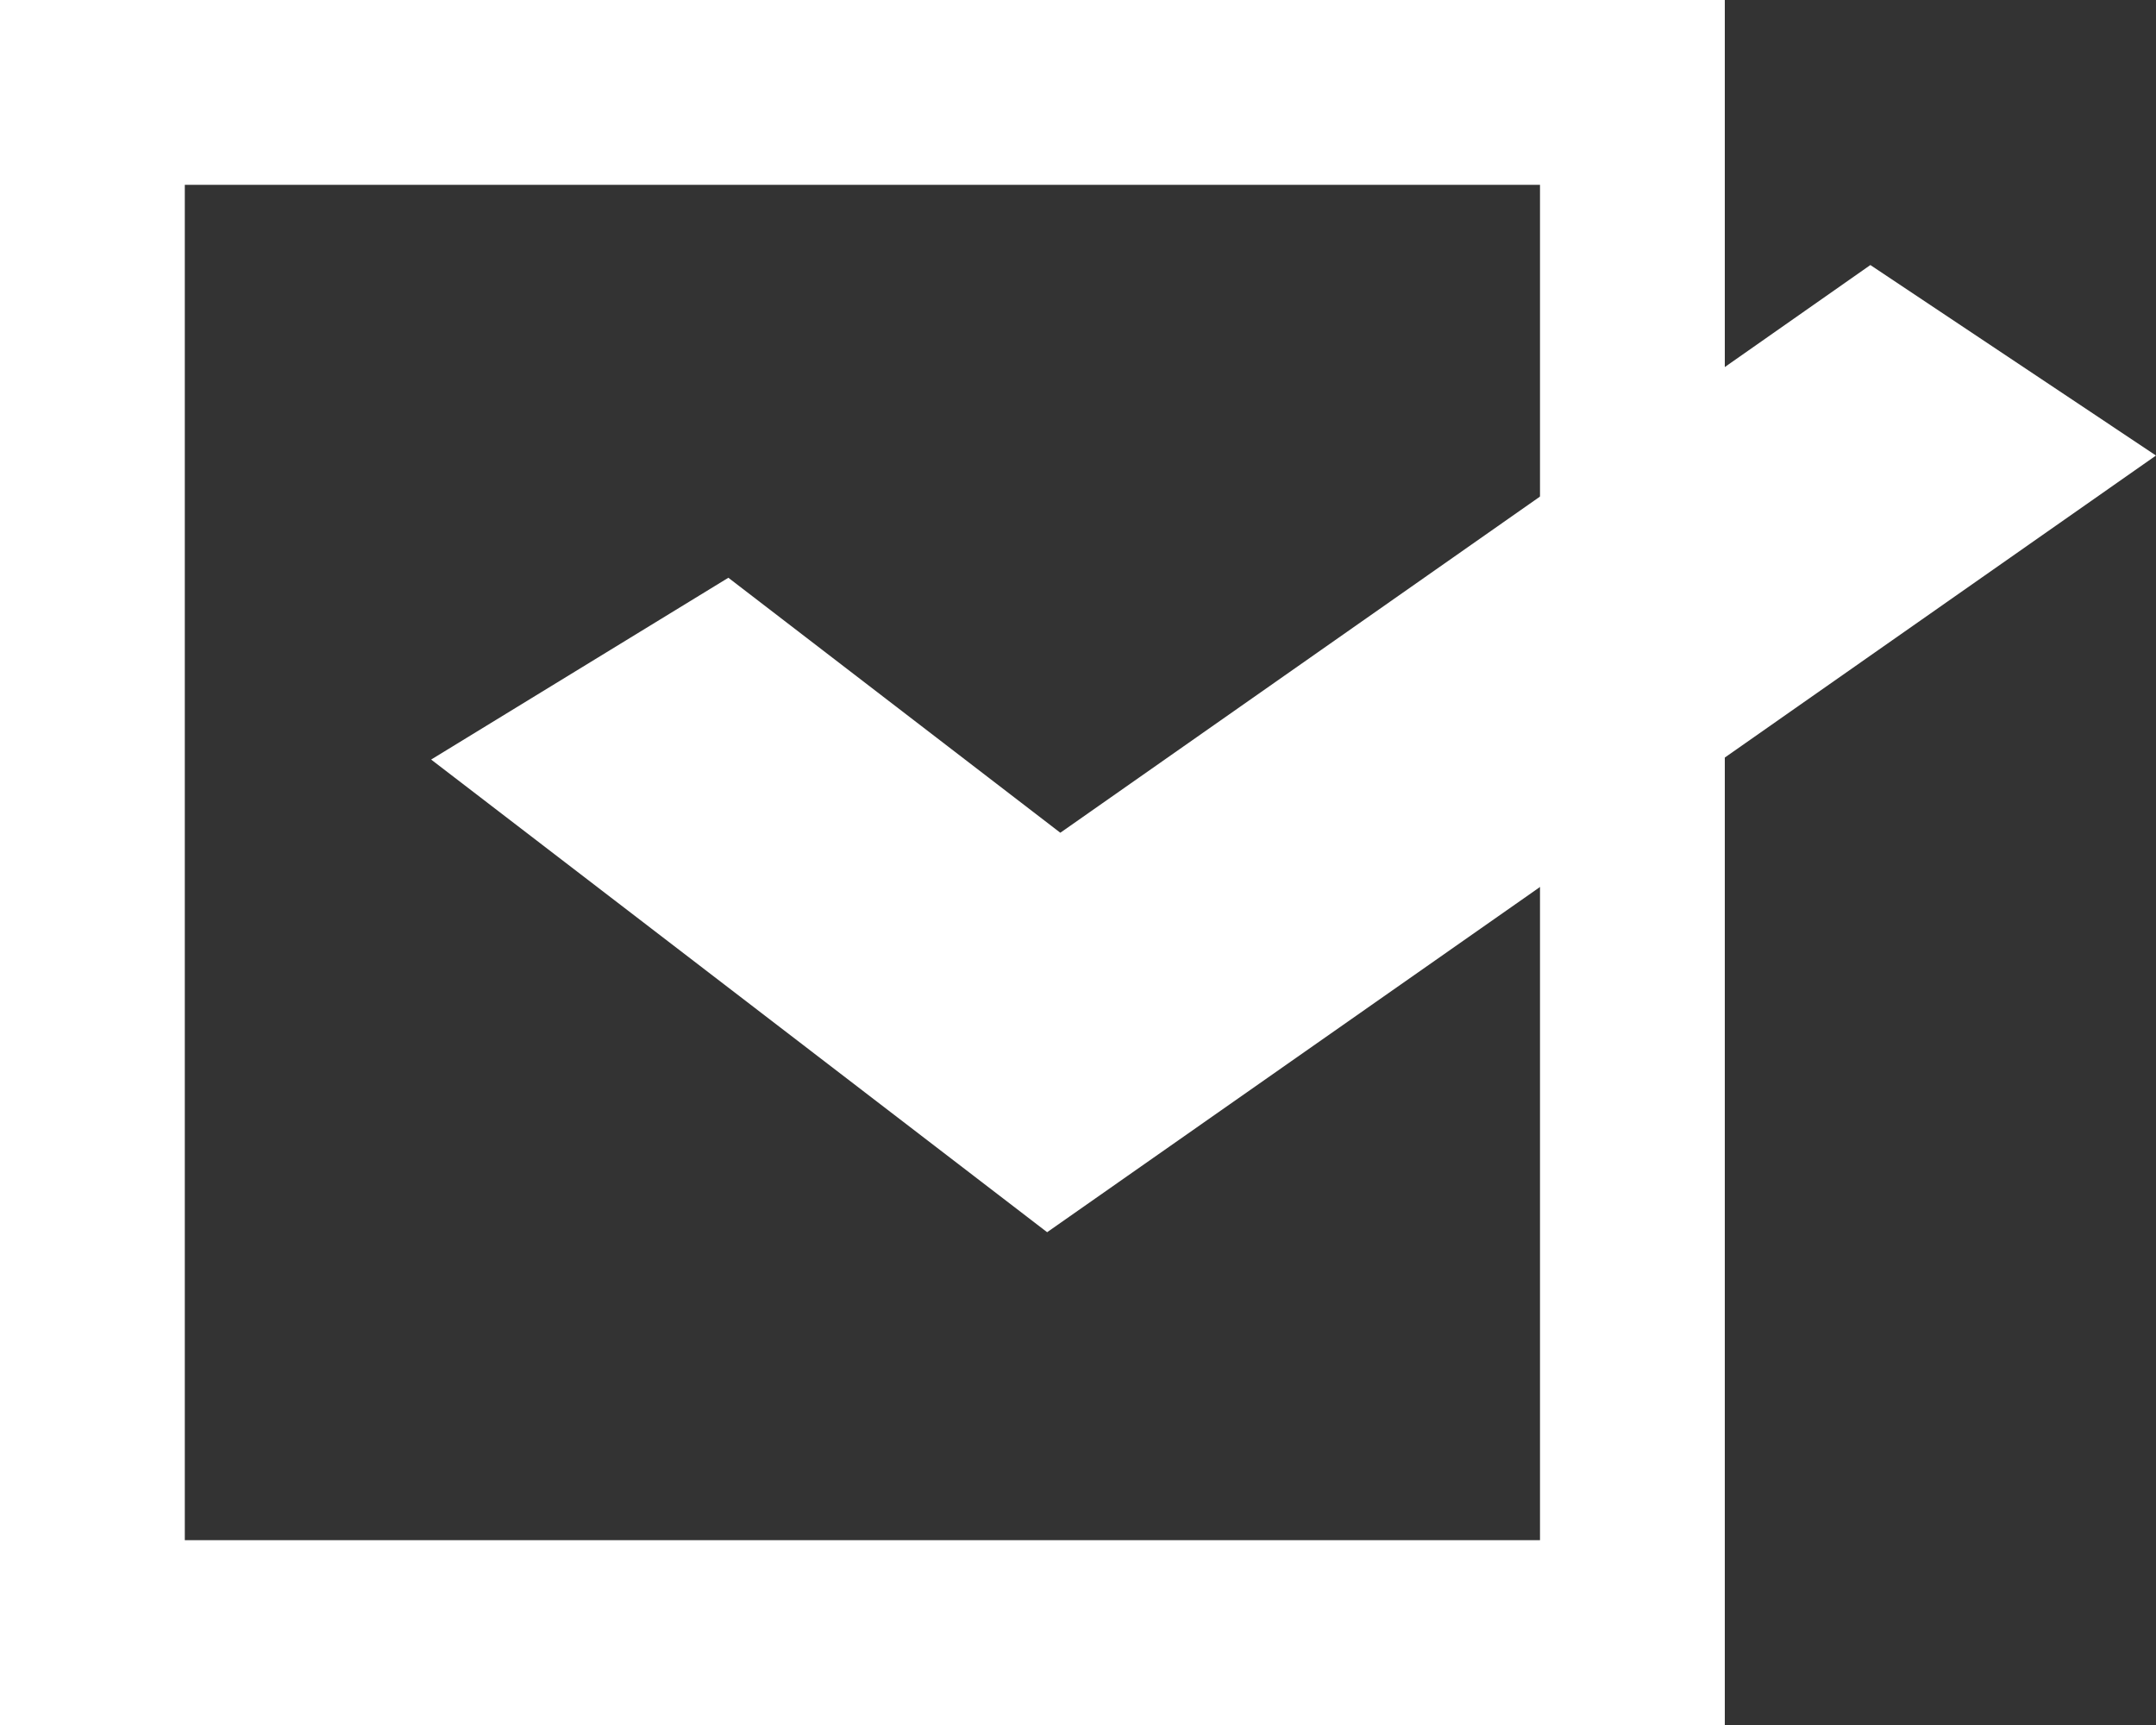 <svg xmlns="http://www.w3.org/2000/svg" width="35" height="28" viewBox="0 0 35 28">
  <rect x="0" y="0" width="35" height="28" fill="#333333" stroke="none"/>
  <g id="グループ_6276" data-name="グループ 6276" transform="translate(-998 -2388)">
    <path id="パス_7865" data-name="パス 7865" d="M25.419,40.39l-10-7.672,4.825-2.951,5.389,4.139,13.15-9.215,4.637,3.092Z" transform="translate(989.58 2367.611)" fill="#fff"/>
    <g id="長方形_434" data-name="長方形 434" transform="translate(998 2388)" fill="none" stroke="#fff" stroke-width="3">
      <rect width="28" height="28" stroke="none"/>
      <rect x="1.5" y="1.5" width="25" height="25" fill="none"/>
    </g>
  </g>
</svg>
